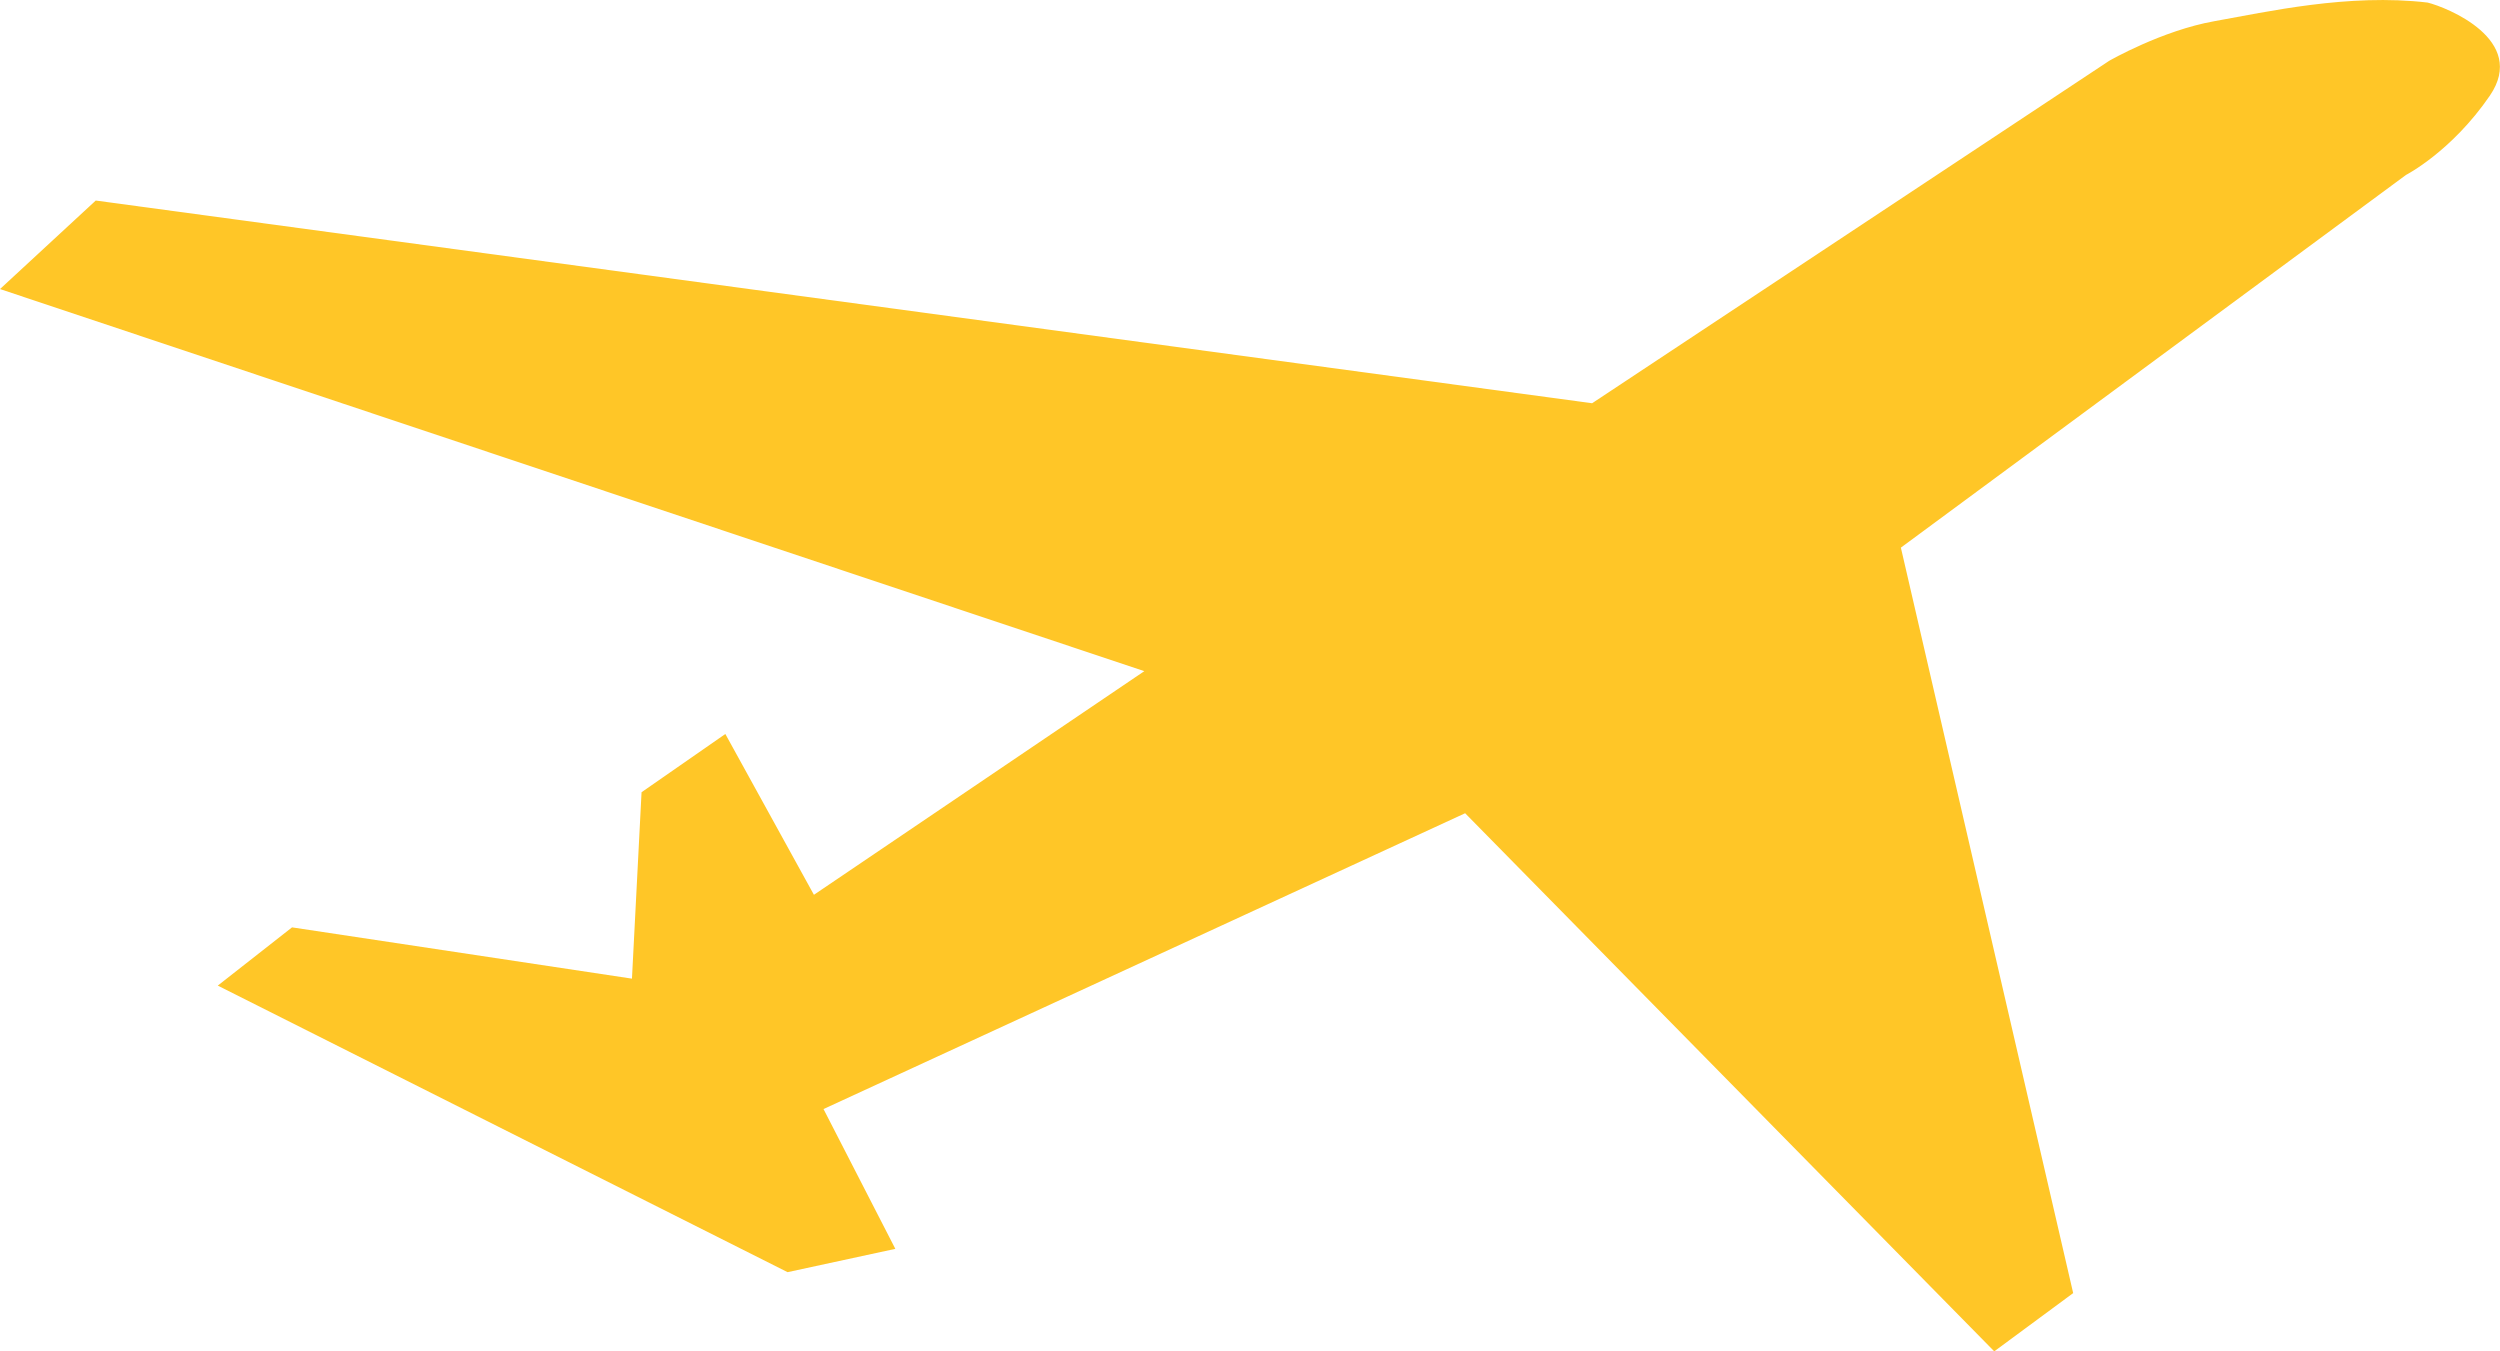 <svg height="20" viewBox="0 0 37 20" width="37" xmlns="http://www.w3.org/2000/svg"><path d="m0 4.278 1.417-1.31 22.146 3 7.653-5.068s.78-.449 1.56-.587c.778-.138 1.984-.413 3.152-.275.283.069 1.488.551.921 1.379-.567.827-1.24 1.172-1.24 1.172l-7.476 5.516 2.55 11.033-1.168.862-7.831-7.964-9.496 4.378 1.063 2.069-1.595.345-8.433-4.241 1.099-.862 5.031.759.142-2.759 1.24-.862 1.311 2.38 4.89-3.31z" fill="#ffc627" fill-rule="evenodd"/></svg>
